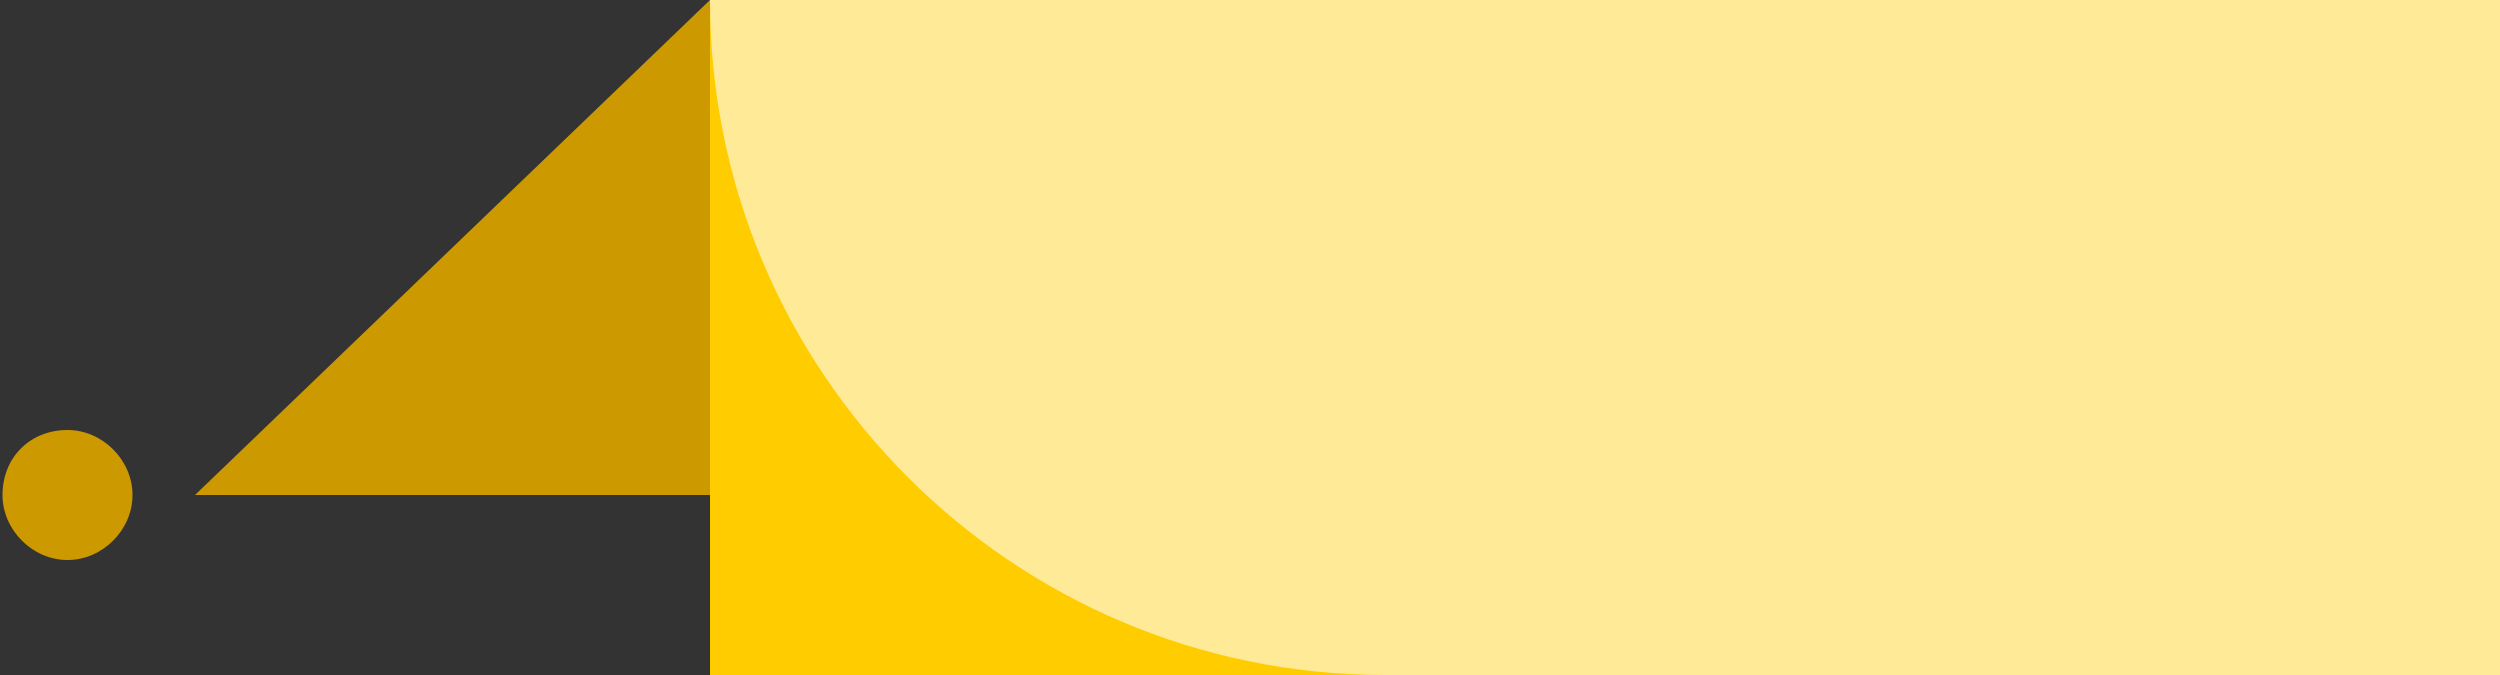<?xml version="1.0" encoding="utf-8"?>
<!-- Generator: Adobe Illustrator 26.5.0, SVG Export Plug-In . SVG Version: 6.00 Build 0)  -->
<svg version="1.1" id="레이어_1" xmlns="http://www.w3.org/2000/svg" xmlns:xlink="http://www.w3.org/1999/xlink" x="0px"
	 y="0px" viewBox="0 0 100 27" style="enable-background:new 0 0 100 27;" xml:space="preserve">
<rect x="0" y="0" width="100" height="27" fill="#333333" stroke="none"/>
<style type="text/css">
	.st0{fill-rule:evenodd;clip-rule:evenodd;fill:#CC9900;}
	.st1{fill-rule:evenodd;clip-rule:evenodd;fill:#FFCC00;}
	.st2{opacity:0.59;fill-rule:evenodd;clip-rule:evenodd;fill:#FFFFFF;}
</style>
<g>
	<g>
		<polygon class="st0" points="28.4,0 47.1,19.8 7.8,19.8 		"/>
		<rect x="28.4" y="0" class="st1" width="71.7" height="27"/>
		<path class="st2" d="M100.1,0v27H55.4c-14.9,0-27-12.1-27-27L100.1,0z"/>
	</g>
	<path class="st0" d="M0.1,19.8c0,1.4,1.2,2.6,2.6,2.6c1.4,0,2.6-1.2,2.6-2.6c0-1.4-1.2-2.6-2.6-2.6C1.2,17.2,0.1,18.3,0.1,19.8z"/>
</g>
</svg>
